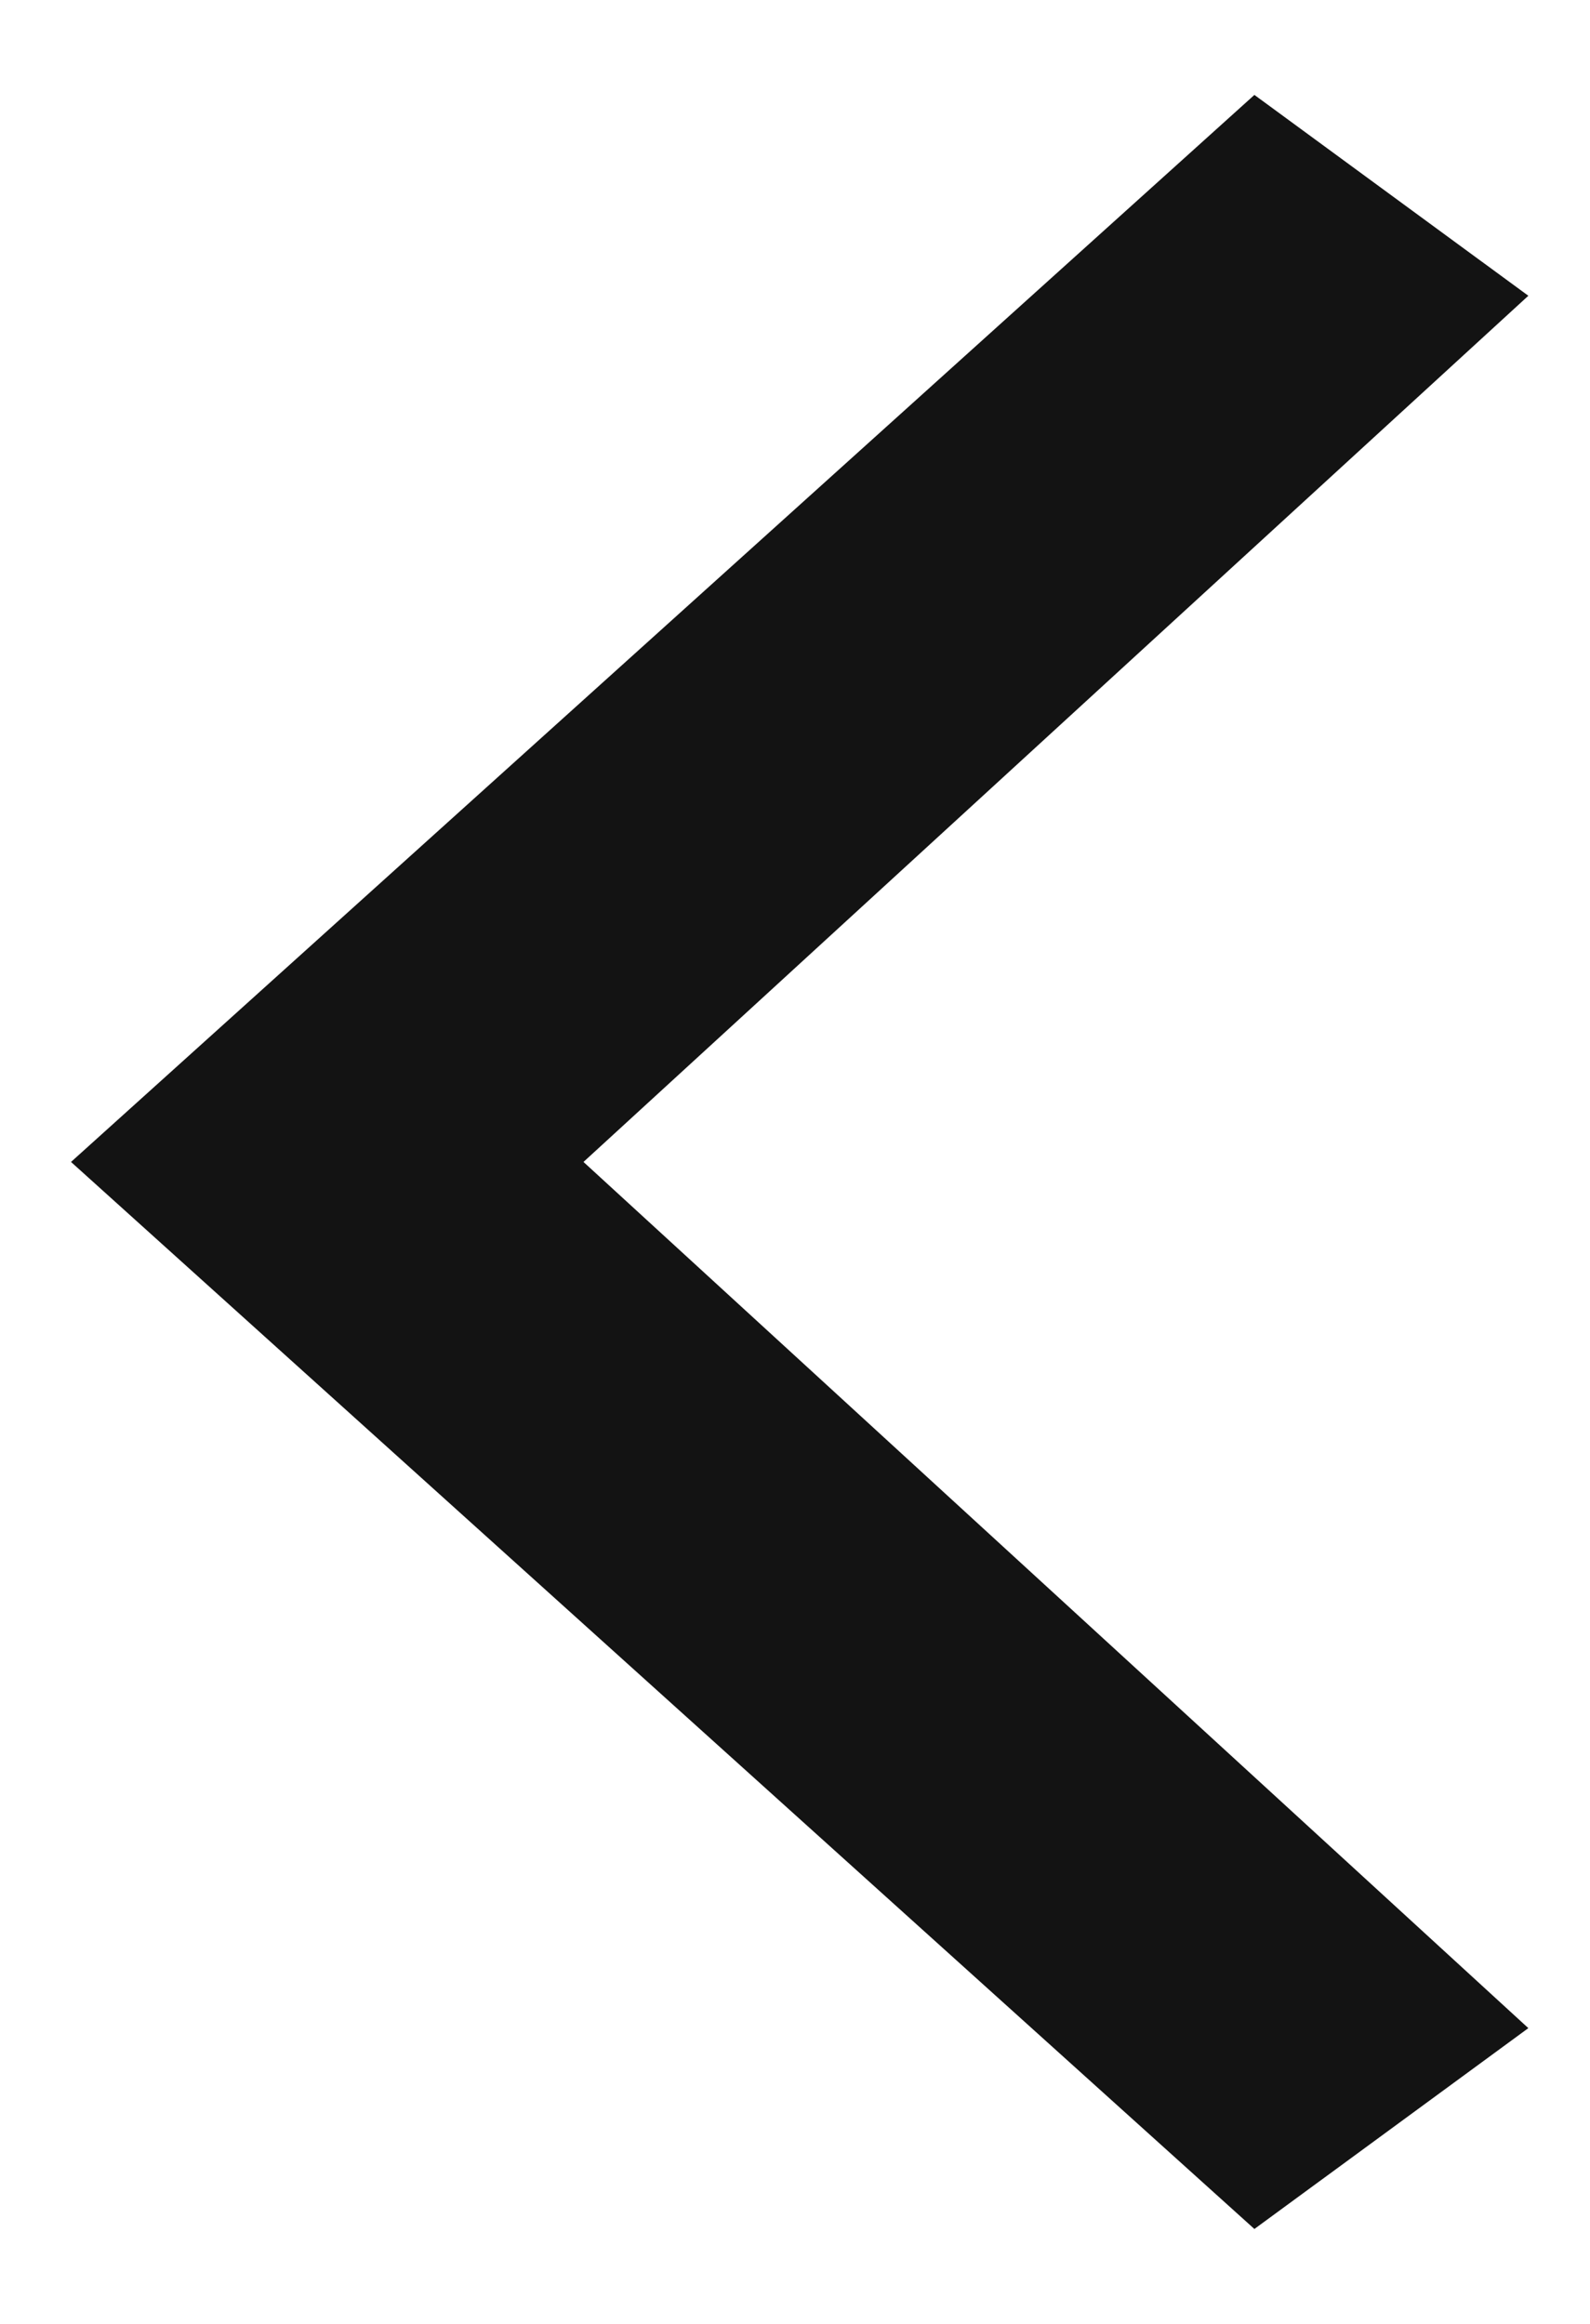 <svg width="13" height="19" viewBox="0 0 13 19" xmlns="http://www.w3.org/2000/svg">
    <path d="M10.318 2 2 9.5l8.318 7.5.682-.5-7.636-7L11 2.5z" fill="#131313" fill-rule="nonzero" stroke="#131313" stroke-width="1.901"/>
</svg>
